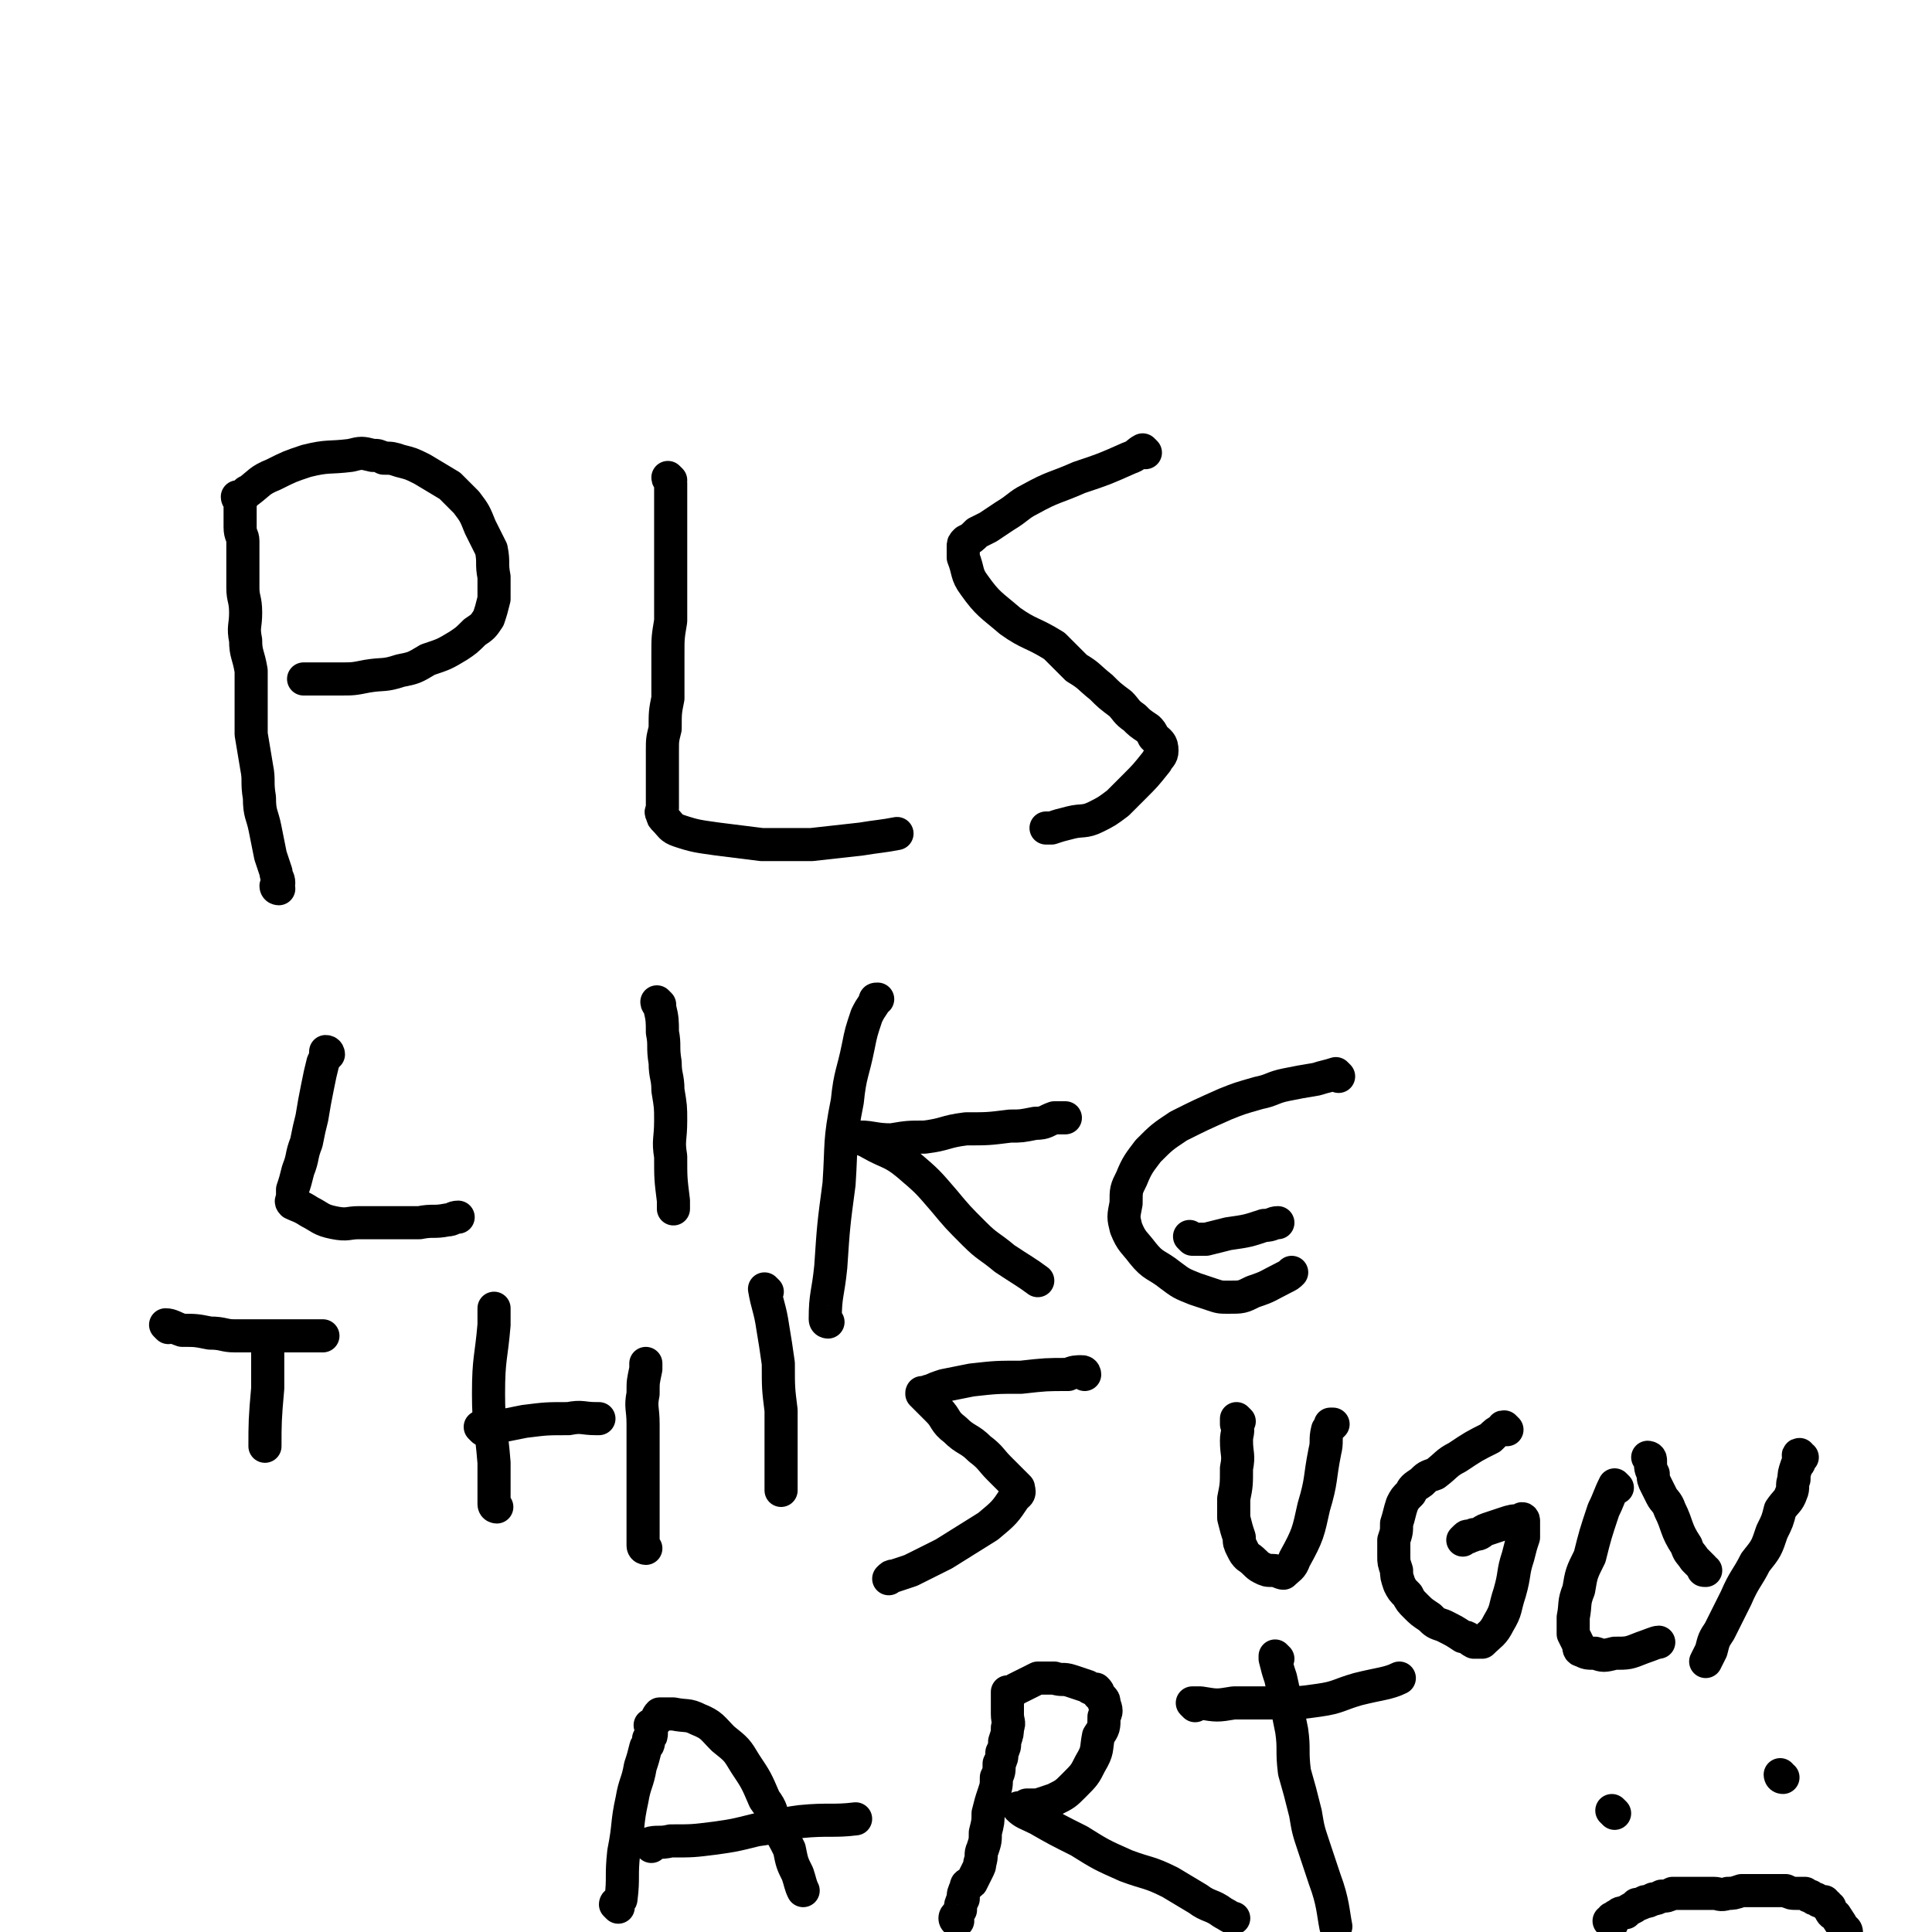 <svg viewBox='0 0 700 700' version='1.1' xmlns='http://www.w3.org/2000/svg' xmlns:xlink='http://www.w3.org/1999/xlink'><g fill='none' stroke='#000000' stroke-width='12' stroke-linecap='round' stroke-linejoin='round'><path d='M101,322c0,0 -1,0 -1,-1 0,0 1,0 1,-1 0,-2 -1,-2 -1,-4 -1,-3 -1,-3 -2,-6 -1,-5 -1,-5 -2,-10 -1,-5 -2,-5 -2,-11 -1,-6 0,-6 -1,-11 -1,-6 -1,-6 -2,-12 0,0 0,0 0,0 0,-6 0,-6 0,-12 0,-6 0,-6 0,-11 -1,-6 -2,-6 -2,-11 -1,-5 0,-5 0,-10 0,-5 -1,-5 -1,-9 0,-3 0,-3 0,-6 0,-3 0,-3 0,-5 0,-3 0,-3 0,-6 0,-2 -1,-2 -1,-5 0,-2 0,-2 0,-4 0,-1 0,-1 0,-3 0,-1 0,-1 0,-2 0,-1 0,-1 0,-1 0,0 0,0 0,0 0,0 -1,0 -1,-1 0,0 1,0 2,0 1,-1 1,-2 2,-2 4,-3 4,-4 9,-6 6,-3 6,-3 12,-5 8,-2 8,-1 16,-2 4,-1 4,-1 8,0 2,0 2,0 4,1 3,0 3,0 6,1 4,1 4,1 8,3 5,3 5,3 10,6 3,3 3,3 6,6 3,4 3,4 5,9 2,4 2,4 4,8 1,5 0,5 1,10 0,4 0,4 0,8 -1,4 -1,4 -2,7 -2,3 -2,3 -5,5 -3,3 -3,3 -6,5 -5,3 -5,3 -11,5 -5,3 -5,3 -10,4 -6,2 -6,1 -12,2 -5,1 -5,1 -10,1 -3,0 -3,0 -6,0 -2,0 -2,0 -3,0 -1,0 -1,0 -2,0 -1,0 -1,0 -2,0 0,0 0,0 0,0 '/><path d='M243,174c0,0 -1,-1 -1,-1 0,1 1,1 1,2 0,3 0,3 0,6 0,5 0,5 0,10 0,9 0,9 0,18 0,8 0,8 0,16 -1,6 -1,6 -1,12 0,8 0,8 0,16 -1,5 -1,5 -1,11 -1,4 -1,4 -1,8 0,4 0,4 0,7 0,3 0,3 0,6 0,2 0,2 0,5 0,1 0,1 0,3 0,1 -1,1 0,2 0,1 0,1 1,2 2,2 2,3 5,4 6,2 7,2 14,3 8,1 8,1 16,2 9,0 9,0 18,0 9,-1 9,-1 18,-2 6,-1 8,-1 13,-2 '/><path d='M415,164c0,0 -1,-1 -1,-1 -2,1 -2,2 -5,3 -9,4 -9,4 -18,7 -9,4 -9,3 -18,8 -4,2 -4,3 -9,6 -3,2 -3,2 -6,4 -2,1 -2,1 -4,2 -2,2 -2,2 -4,3 -1,1 -1,1 -1,2 0,2 0,2 0,4 2,5 1,6 4,10 5,7 6,7 13,13 7,5 8,4 16,9 4,4 4,4 8,8 5,3 4,3 9,7 3,3 3,3 7,6 2,2 2,3 5,5 2,2 2,2 5,4 1,1 1,1 2,3 2,2 3,2 3,5 0,2 -1,2 -2,4 -4,5 -4,5 -8,9 -3,3 -3,3 -6,6 -4,3 -4,3 -8,5 -4,2 -5,1 -9,2 -4,1 -4,1 -7,2 -1,0 -1,0 -2,0 '/><path d='M119,382c0,0 0,-1 -1,-1 0,1 0,2 -1,4 -1,4 -1,4 -2,9 -1,5 -1,5 -2,11 -1,4 -1,4 -2,9 -2,5 -1,5 -3,10 -1,4 -1,4 -2,7 0,1 0,1 0,2 0,1 0,1 0,1 0,1 -1,1 0,2 2,1 3,1 6,3 4,2 4,3 9,4 5,1 5,0 9,0 6,0 6,0 12,0 5,0 5,0 10,0 5,-1 5,0 10,-1 2,0 2,-1 4,-1 '/><path d='M239,364c0,0 -1,-1 -1,-1 0,1 1,1 1,2 1,4 1,5 1,9 1,5 0,5 1,11 0,5 1,5 1,10 1,6 1,6 1,11 0,7 -1,7 0,13 0,8 0,8 1,16 0,1 0,1 0,3 '/><path d='M300,479c0,0 -1,0 -1,-1 0,-9 1,-9 2,-19 1,-15 1,-15 3,-30 1,-15 0,-15 3,-30 1,-10 2,-10 4,-20 1,-5 1,-5 3,-11 1,-2 1,-2 3,-5 0,-1 0,-1 1,-1 '/><path d='M313,413c0,0 -2,-1 -1,-1 4,0 5,1 11,1 6,-1 6,-1 12,-1 8,-1 7,-2 15,-3 8,0 8,0 16,-1 4,0 4,0 9,-1 4,0 4,-1 7,-2 2,0 2,0 3,0 0,0 0,0 1,0 '/><path d='M313,413c0,0 -1,-1 -1,-1 1,0 1,1 3,2 7,4 8,3 14,8 7,6 7,6 13,13 5,6 5,6 11,12 5,5 5,4 11,9 6,4 8,5 12,8 '/><path d='M485,390c0,0 -1,-1 -1,-1 -3,1 -4,1 -7,2 -6,1 -6,1 -11,2 -5,1 -5,2 -10,3 -7,2 -7,2 -12,4 -9,4 -9,4 -17,8 -6,4 -6,4 -11,9 -3,4 -4,5 -6,10 -2,4 -2,4 -2,9 -1,5 -1,5 0,9 2,5 3,5 6,9 4,5 5,4 10,8 4,3 4,3 9,5 3,1 3,1 6,2 3,1 3,1 6,1 5,0 5,0 9,-2 6,-2 5,-2 11,-5 2,-1 2,-1 3,-2 '/><path d='M432,449c0,0 -1,-1 -1,-1 0,0 1,1 1,1 2,0 3,0 5,0 4,-1 4,-1 8,-2 7,-1 7,-1 13,-3 3,0 3,-1 5,-1 '/><path d='M97,486c0,0 -1,-1 -1,-1 0,1 1,2 1,5 0,7 0,7 0,13 -1,11 -1,13 -1,21 '/><path d='M61,481c0,0 -1,-1 -1,-1 2,0 3,1 6,2 5,0 5,0 10,1 5,0 5,1 9,1 7,0 7,0 14,0 8,0 8,0 15,0 1,0 1,0 3,0 '/><path d='M180,546c0,0 -1,0 -1,-1 0,-7 0,-8 0,-15 -1,-13 -2,-13 -2,-25 0,-13 1,-13 2,-25 0,-2 0,-3 0,-5 0,-1 0,-1 0,-1 '/><path d='M175,518c0,0 -1,-1 -1,-1 2,0 3,0 6,0 5,-1 5,-1 10,-2 8,-1 8,-1 16,-1 5,-1 5,0 10,0 0,0 0,0 1,0 '/><path d='M234,561c0,0 -1,0 -1,-1 0,-1 0,-1 0,-3 0,-10 0,-10 0,-19 0,-11 0,-11 0,-22 0,-6 -1,-6 0,-11 0,-5 0,-4 1,-9 0,-1 0,-1 0,-2 '/><path d='M278,468c0,0 -1,-1 -1,-1 1,6 2,7 3,14 1,6 1,6 2,13 0,9 0,9 1,17 0,9 0,9 0,18 0,5 0,8 0,11 '/><path d='M393,498c0,0 0,-1 -1,-1 -2,0 -3,0 -5,1 -8,0 -8,0 -17,1 -9,0 -9,0 -18,1 -5,1 -5,1 -10,2 -3,1 -3,1 -5,2 -1,0 -1,0 -2,1 -1,0 -1,-1 -1,0 2,2 3,3 6,6 3,3 2,4 6,7 4,4 5,3 9,7 4,3 4,4 7,7 3,3 3,3 5,5 1,1 1,1 2,2 0,1 1,2 -1,3 -4,6 -4,6 -10,11 -8,5 -8,5 -16,10 -6,3 -6,3 -12,6 -3,1 -3,1 -6,2 -1,0 -1,0 -2,1 '/><path d='M449,515c0,0 -1,-1 -1,-1 0,0 0,1 0,2 1,3 0,3 0,6 0,5 1,5 0,10 0,6 0,6 -1,11 0,4 0,4 0,7 1,4 1,4 2,7 0,2 0,2 1,4 1,2 1,2 2,3 3,2 3,3 5,4 2,1 2,1 4,1 2,0 3,1 4,1 2,-2 3,-2 4,-5 5,-9 5,-10 7,-19 3,-10 2,-10 4,-20 1,-4 0,-4 1,-8 1,-1 1,-1 2,-2 0,0 0,0 -1,0 '/><path d='M546,518c0,0 -1,-1 -1,-1 -1,0 0,0 -1,1 -2,1 -2,1 -4,3 -6,3 -6,3 -12,7 -4,2 -4,3 -8,6 -3,1 -3,1 -5,3 -3,2 -3,2 -4,4 -2,2 -2,2 -3,4 -1,3 -1,4 -2,7 0,3 0,3 -1,6 0,3 0,3 0,6 0,2 0,2 1,5 0,2 0,2 1,5 1,2 1,2 3,4 1,2 1,2 3,4 2,2 2,2 5,4 2,2 2,2 5,3 4,2 4,2 7,4 2,0 2,1 4,2 1,0 1,0 2,0 1,-1 1,0 1,0 3,-3 4,-3 6,-7 3,-5 2,-5 4,-11 2,-7 1,-7 3,-13 1,-4 1,-4 2,-7 0,-2 0,-2 0,-3 0,-1 0,-1 0,-2 0,-1 0,-1 0,-1 0,0 0,0 0,0 0,-1 -1,-1 -1,0 -3,0 -3,0 -6,1 -3,1 -3,1 -6,2 -3,1 -2,2 -5,2 -1,1 -1,0 -2,1 0,0 0,-1 -1,0 0,0 0,0 -1,1 '/><path d='M586,539c0,0 -1,-1 -1,-1 -2,4 -2,5 -4,9 -3,9 -3,9 -5,17 -3,6 -3,6 -4,12 -2,5 -1,5 -2,10 0,3 0,3 0,6 1,2 1,2 2,4 0,1 0,2 1,2 2,1 2,1 5,1 3,1 3,1 7,0 5,0 5,0 10,-2 3,-1 5,-2 6,-2 '/><path d='M653,528c-1,0 -1,-1 -1,-1 -1,0 0,1 0,2 0,1 0,1 -1,2 -1,3 -1,3 -1,5 -1,2 0,3 -1,5 -1,3 -2,3 -4,6 -1,4 -1,4 -3,8 -2,6 -2,6 -6,11 -3,6 -4,6 -7,13 -3,6 -3,6 -6,12 -2,3 -2,3 -3,7 -1,2 -1,2 -2,4 0,0 0,0 0,0 '/><path d='M618,569c-1,0 -1,0 -1,-1 -2,-2 -2,-2 -3,-3 -2,-3 -2,-2 -3,-5 -4,-6 -3,-7 -6,-13 -1,-3 -2,-3 -3,-5 -1,-2 -1,-2 -2,-4 -1,-2 -1,-2 -1,-4 -1,-2 -1,-2 -1,-5 0,-1 -1,-1 -1,-1 '/><path d='M224,691c0,0 -1,-1 -1,-1 0,-1 2,-1 2,-2 1,-8 0,-8 1,-17 2,-10 1,-10 3,-19 1,-6 2,-6 3,-12 1,-3 1,-3 2,-7 1,-1 1,-1 1,-3 1,-1 1,-1 1,-2 0,-1 0,-1 0,-2 0,-1 -1,-1 0,-1 0,0 0,0 1,-1 0,0 0,0 1,-1 0,0 0,-1 1,-2 2,0 2,0 5,0 5,1 5,0 9,2 5,2 5,3 9,7 5,4 5,4 8,9 4,6 4,6 7,13 3,4 2,4 4,9 3,5 3,5 5,9 1,5 1,5 3,9 1,3 1,4 2,6 '/><path d='M236,669c0,0 -1,-1 -1,-1 3,-1 4,0 8,-1 8,0 8,0 16,-1 7,-1 7,-1 15,-3 8,-1 8,-2 16,-3 10,-1 12,0 20,-1 '/><path d='M347,696c0,0 -1,0 -1,-1 0,-1 1,-1 2,-3 0,-2 0,-2 1,-4 0,-2 0,-2 1,-4 0,-2 1,-1 2,-2 1,-2 1,-2 2,-4 1,-2 1,-2 1,-3 1,-3 0,-3 1,-5 1,-3 1,-3 1,-6 1,-4 1,-4 1,-7 1,-4 1,-4 2,-7 1,-3 1,-3 1,-6 1,-2 1,-2 1,-5 1,-2 1,-2 1,-4 1,-2 1,-2 1,-4 1,-3 1,-3 1,-5 1,-2 0,-2 0,-5 0,-1 0,-1 0,-3 0,-1 0,-1 0,-2 0,-1 0,-1 0,-2 0,0 0,0 0,-1 1,0 2,0 3,-1 2,-1 2,-1 4,-2 2,-1 2,-1 4,-2 3,0 3,0 6,0 3,1 3,0 6,1 3,1 3,1 6,2 1,1 2,1 3,1 1,1 1,1 1,2 1,1 1,1 1,1 1,1 1,1 1,2 1,3 1,3 0,5 0,4 0,4 -2,7 -1,5 0,5 -3,10 -2,4 -2,4 -6,8 -3,3 -3,3 -7,5 -3,1 -3,1 -6,2 -2,0 -2,0 -4,0 -1,1 -1,1 -2,1 0,1 -1,0 -1,0 2,2 3,2 7,4 7,4 7,4 15,8 8,5 8,5 17,9 8,3 8,2 16,6 5,3 5,3 10,6 4,3 5,2 9,5 2,1 3,2 4,2 '/><path d='M463,601c0,0 -1,-1 -1,-1 0,0 0,1 0,1 1,4 1,4 2,7 2,9 2,9 4,19 1,7 0,7 1,15 2,7 2,7 4,15 1,6 1,6 3,12 2,6 2,6 4,12 3,8 3,12 4,17 '/><path d='M433,618c0,0 -1,-1 -1,-1 1,0 2,0 3,0 6,1 6,1 12,0 8,0 8,0 15,0 9,0 9,0 16,-1 7,-1 7,-2 14,-4 8,-2 11,-2 15,-4 '/><path d='M585,657c0,0 -1,-1 -1,-1 '/><path d='M646,644c-1,0 -1,-1 -1,-1 '/><path d='M584,697c0,0 -1,-1 -1,-1 0,0 1,0 1,-1 1,0 1,-1 2,-1 1,-1 1,-1 3,-1 1,-1 1,-1 3,-2 0,0 0,0 1,-1 1,0 1,0 3,-1 1,0 1,0 3,-1 1,0 1,0 3,-1 2,0 2,0 4,-1 3,0 3,0 5,0 2,0 2,0 4,0 3,0 3,0 6,0 2,0 2,1 5,0 2,0 2,0 5,-1 3,0 3,0 5,0 3,0 3,0 5,0 1,0 1,0 3,0 1,0 1,0 3,0 2,1 2,1 4,1 1,0 1,0 3,0 1,1 1,1 2,1 1,1 1,1 2,1 1,1 1,1 3,1 0,1 0,1 1,1 0,1 0,1 1,1 0,1 0,1 0,1 1,2 1,1 2,2 2,3 2,3 3,5 1,0 1,1 1,1 '/></g>
</svg>